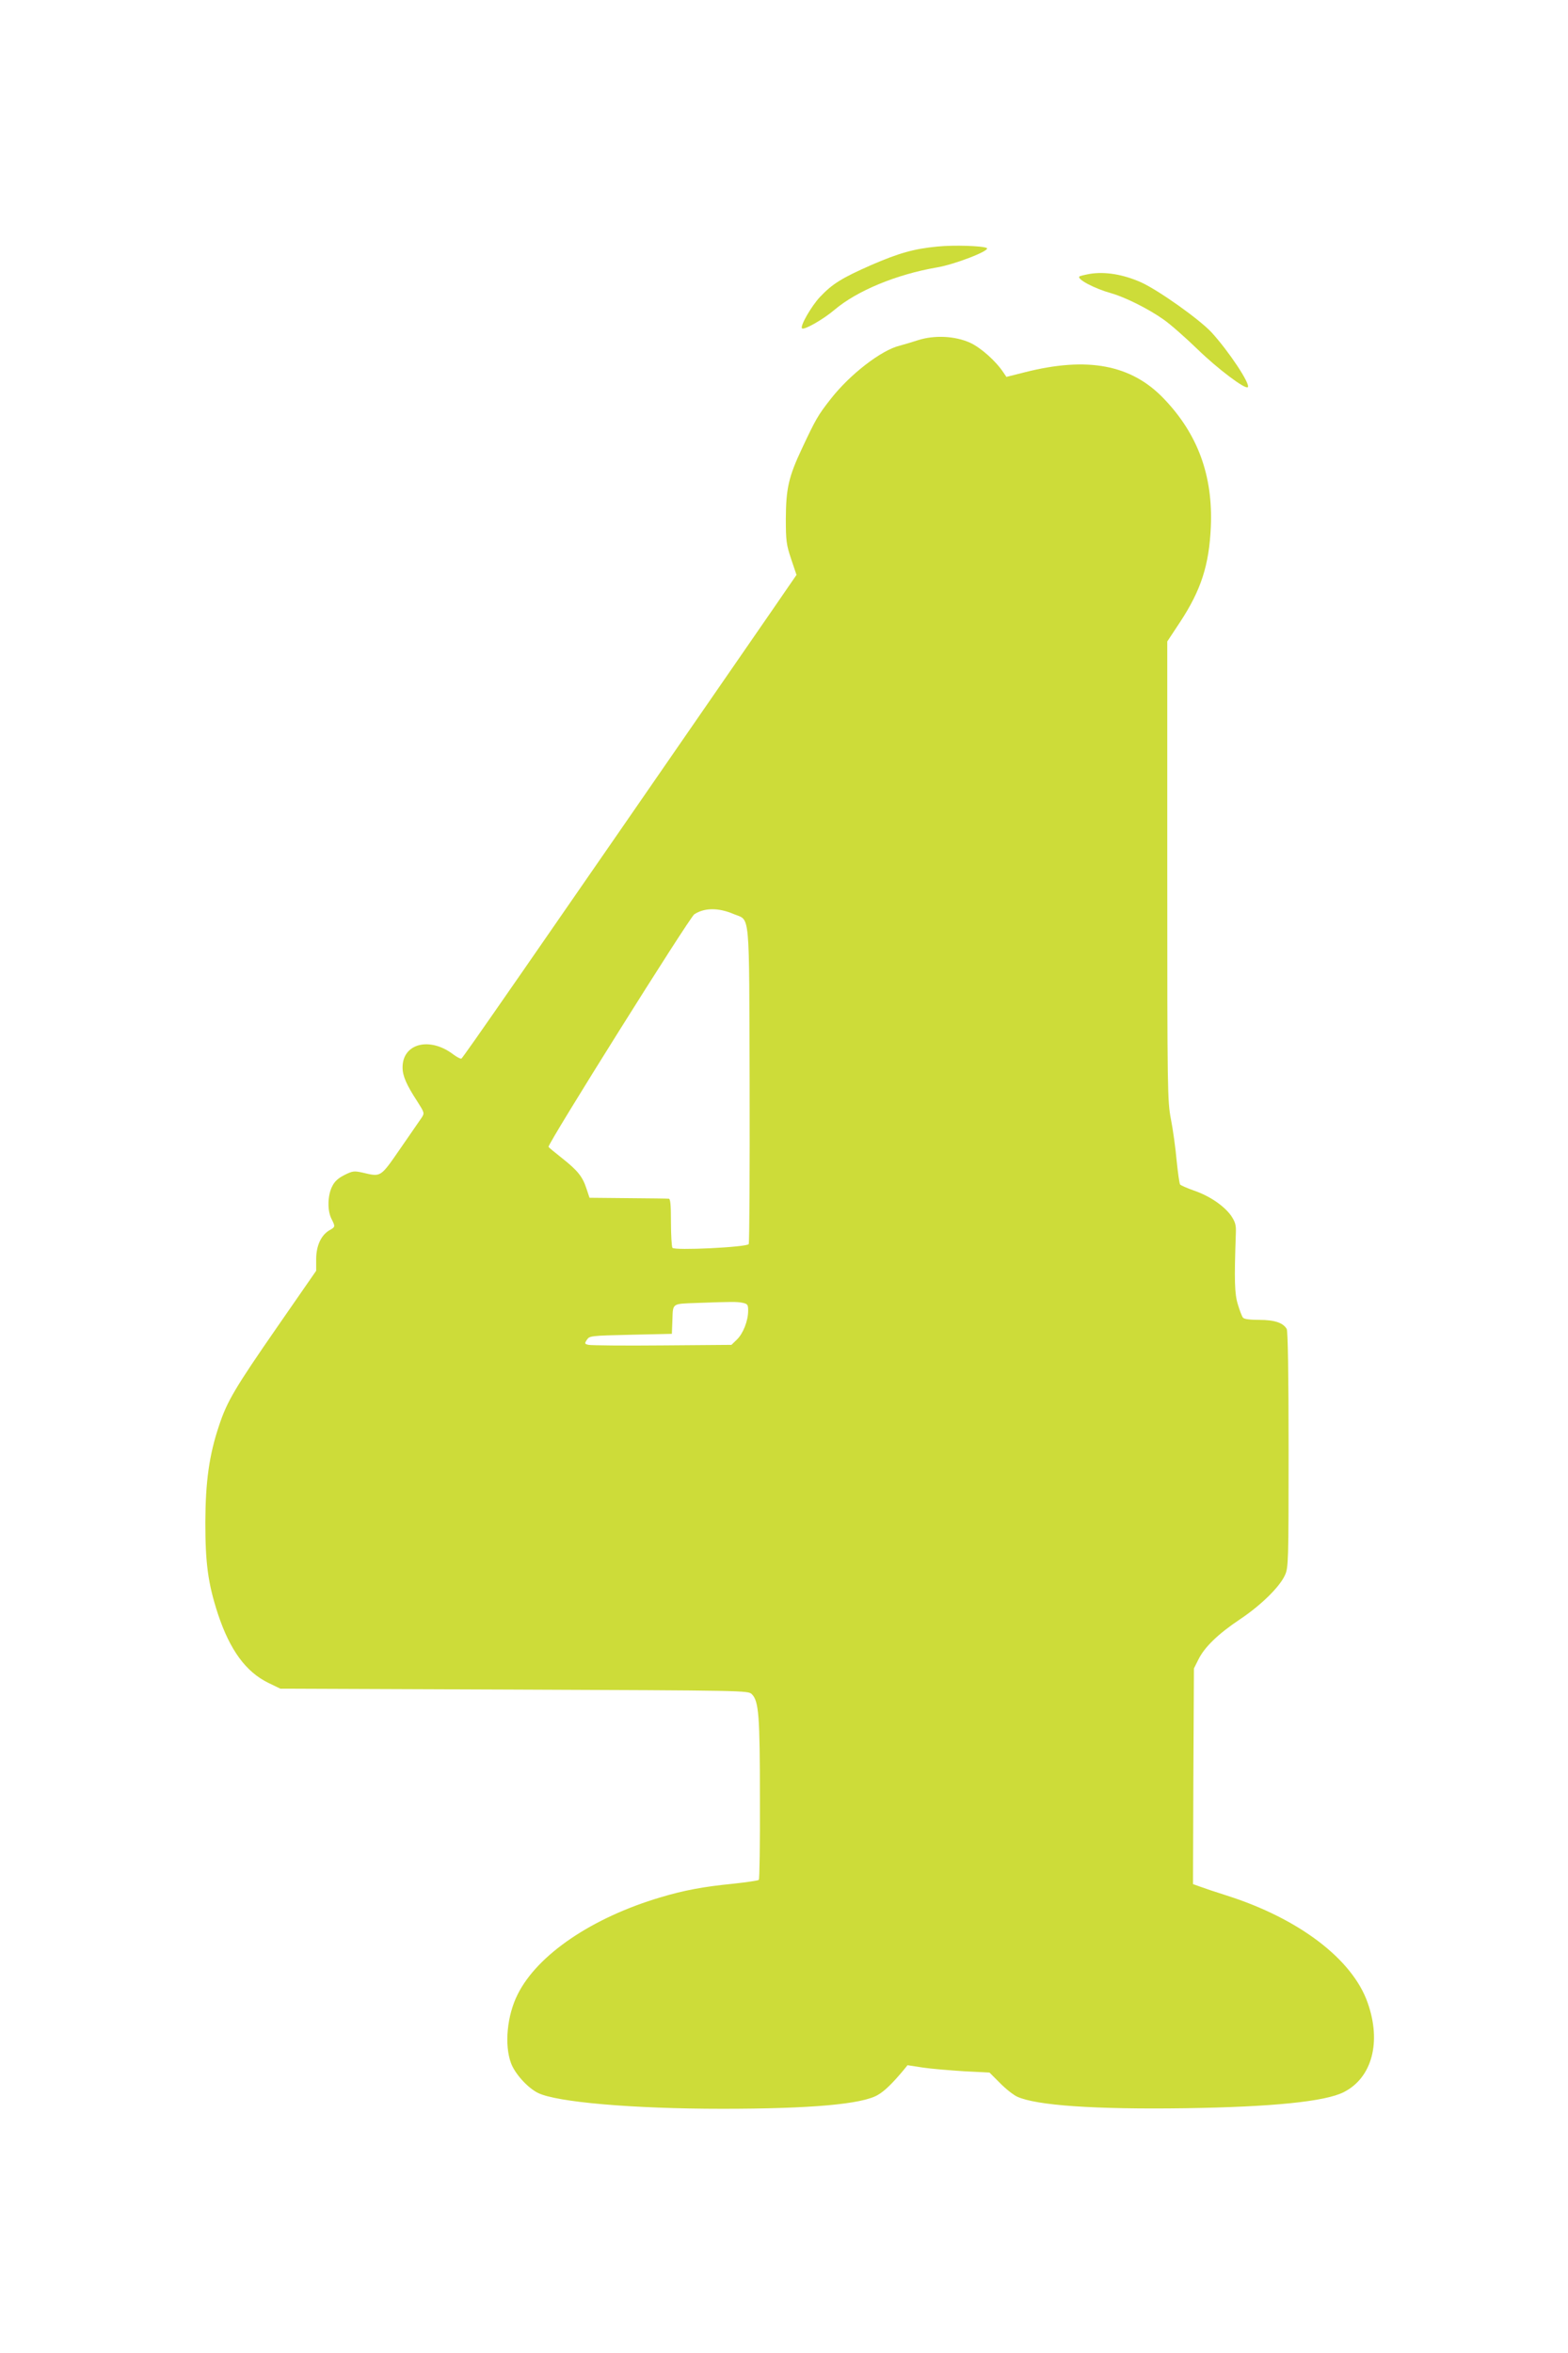<?xml version="1.0" standalone="no"?>
<!DOCTYPE svg PUBLIC "-//W3C//DTD SVG 20010904//EN"
 "http://www.w3.org/TR/2001/REC-SVG-20010904/DTD/svg10.dtd">
<svg version="1.0" xmlns="http://www.w3.org/2000/svg"
 width="853pt" height="1280pt" viewBox="0 0 853 1280"
 preserveAspectRatio="xMidYMid meet">
<g transform="translate(0,1280) scale(0.1,-0.1)"
fill="#cddc39" stroke="none">
<path d="M5100 11459 c-128 -12 -211 -36 -359 -100 -161 -71 -212 -102 -280
-174 -47 -50 -110 -159 -98 -171 11 -11 116 49 177 101 123 104 336 192 555
230 98 16 296 93 273 106 -23 12 -180 17 -268 8z"/>
<path d="M5927 11310 c-27 -5 -52 -11 -55 -14 -14 -15 83 -66 173 -91 77 -22
203 -85 285 -143 36 -25 119 -98 185 -162 109 -106 259 -219 273 -206 16 16
-103 195 -197 298 -67 72 -291 231 -385 273 -97 43 -196 59 -279 45z"/>
<path d="M4995 10950 c-33 -11 -78 -24 -100 -30 -100 -24 -270 -155 -375 -289
-70 -89 -82 -110 -158 -272 -72 -153 -86 -217 -87 -379 0 -123 3 -143 29 -221
l29 -86 -130 -189 c-1372 -1987 -1686 -2440 -1693 -2442 -5 -2 -24 8 -43 22
-129 99 -278 61 -277 -71 0 -45 22 -95 79 -182 40 -63 41 -65 25 -90 -10 -14
-62 -90 -116 -168 -110 -159 -104 -155 -206 -131 -46 10 -54 9 -98 -13 -34
-17 -54 -35 -67 -62 -25 -49 -27 -131 -4 -176 22 -44 22 -44 -13 -64 -44 -27
-70 -84 -70 -157 l0 -62 -210 -303 c-232 -335 -275 -407 -319 -541 -53 -158
-73 -302 -74 -524 0 -225 15 -335 69 -500 65 -195 151 -313 273 -373 l66 -32
1272 -5 c1260 -5 1273 -5 1293 -25 38 -38 44 -116 44 -572 1 -237 -2 -434 -6
-438 -4 -4 -67 -13 -140 -21 -163 -16 -268 -36 -395 -74 -371 -110 -668 -311
-776 -526 -59 -116 -74 -277 -37 -376 21 -57 90 -134 147 -162 101 -50 513
-86 1003 -86 483 0 760 25 845 75 37 21 80 63 141 136 l21 26 84 -13 c47 -7
147 -15 224 -20 l138 -7 56 -56 c31 -32 73 -65 94 -75 104 -48 420 -70 916
-63 470 7 762 36 862 88 153 78 205 272 129 486 -83 237 -374 458 -767 583
-54 17 -117 38 -141 47 l-42 15 2 586 3 587 24 48 c33 68 109 141 226 219 114
76 216 176 245 240 19 41 20 69 20 681 0 419 -4 645 -10 658 -19 34 -66 50
-150 50 -49 0 -82 4 -88 12 -6 7 -18 39 -28 72 -18 58 -20 129 -11 386 2 47
-3 62 -26 97 -38 53 -116 107 -201 136 -37 13 -71 28 -76 33 -4 4 -12 63 -19
130 -6 68 -20 169 -31 225 -19 99 -20 146 -20 1351 l0 1248 70 106 c113 172
158 309 167 518 12 278 -71 504 -255 696 -177 186 -416 231 -758 144 l-99 -25
-15 22 c-41 63 -124 137 -183 164 -82 37 -194 42 -282 14z m-1003 -3122 c90
-38 83 40 86 -928 1 -470 -1 -860 -5 -867 -12 -17 -405 -36 -415 -20 -4 7 -8
69 -8 140 0 95 -3 127 -12 127 -7 1 -107 2 -222 3 l-209 2 -17 51 c-21 64 -47
97 -133 165 -38 30 -71 57 -73 61 -8 12 767 1248 793 1265 55 36 131 37 215 1z
m47 -2114 c28 -6 31 -10 31 -43 0 -55 -27 -124 -61 -157 l-30 -29 -377 -3
c-207 -2 -388 0 -400 3 -22 5 -23 7 -9 28 14 21 21 22 238 27 l224 5 3 77 c3
91 -3 86 132 91 191 7 219 7 249 1z"/>
</g>
</svg>
